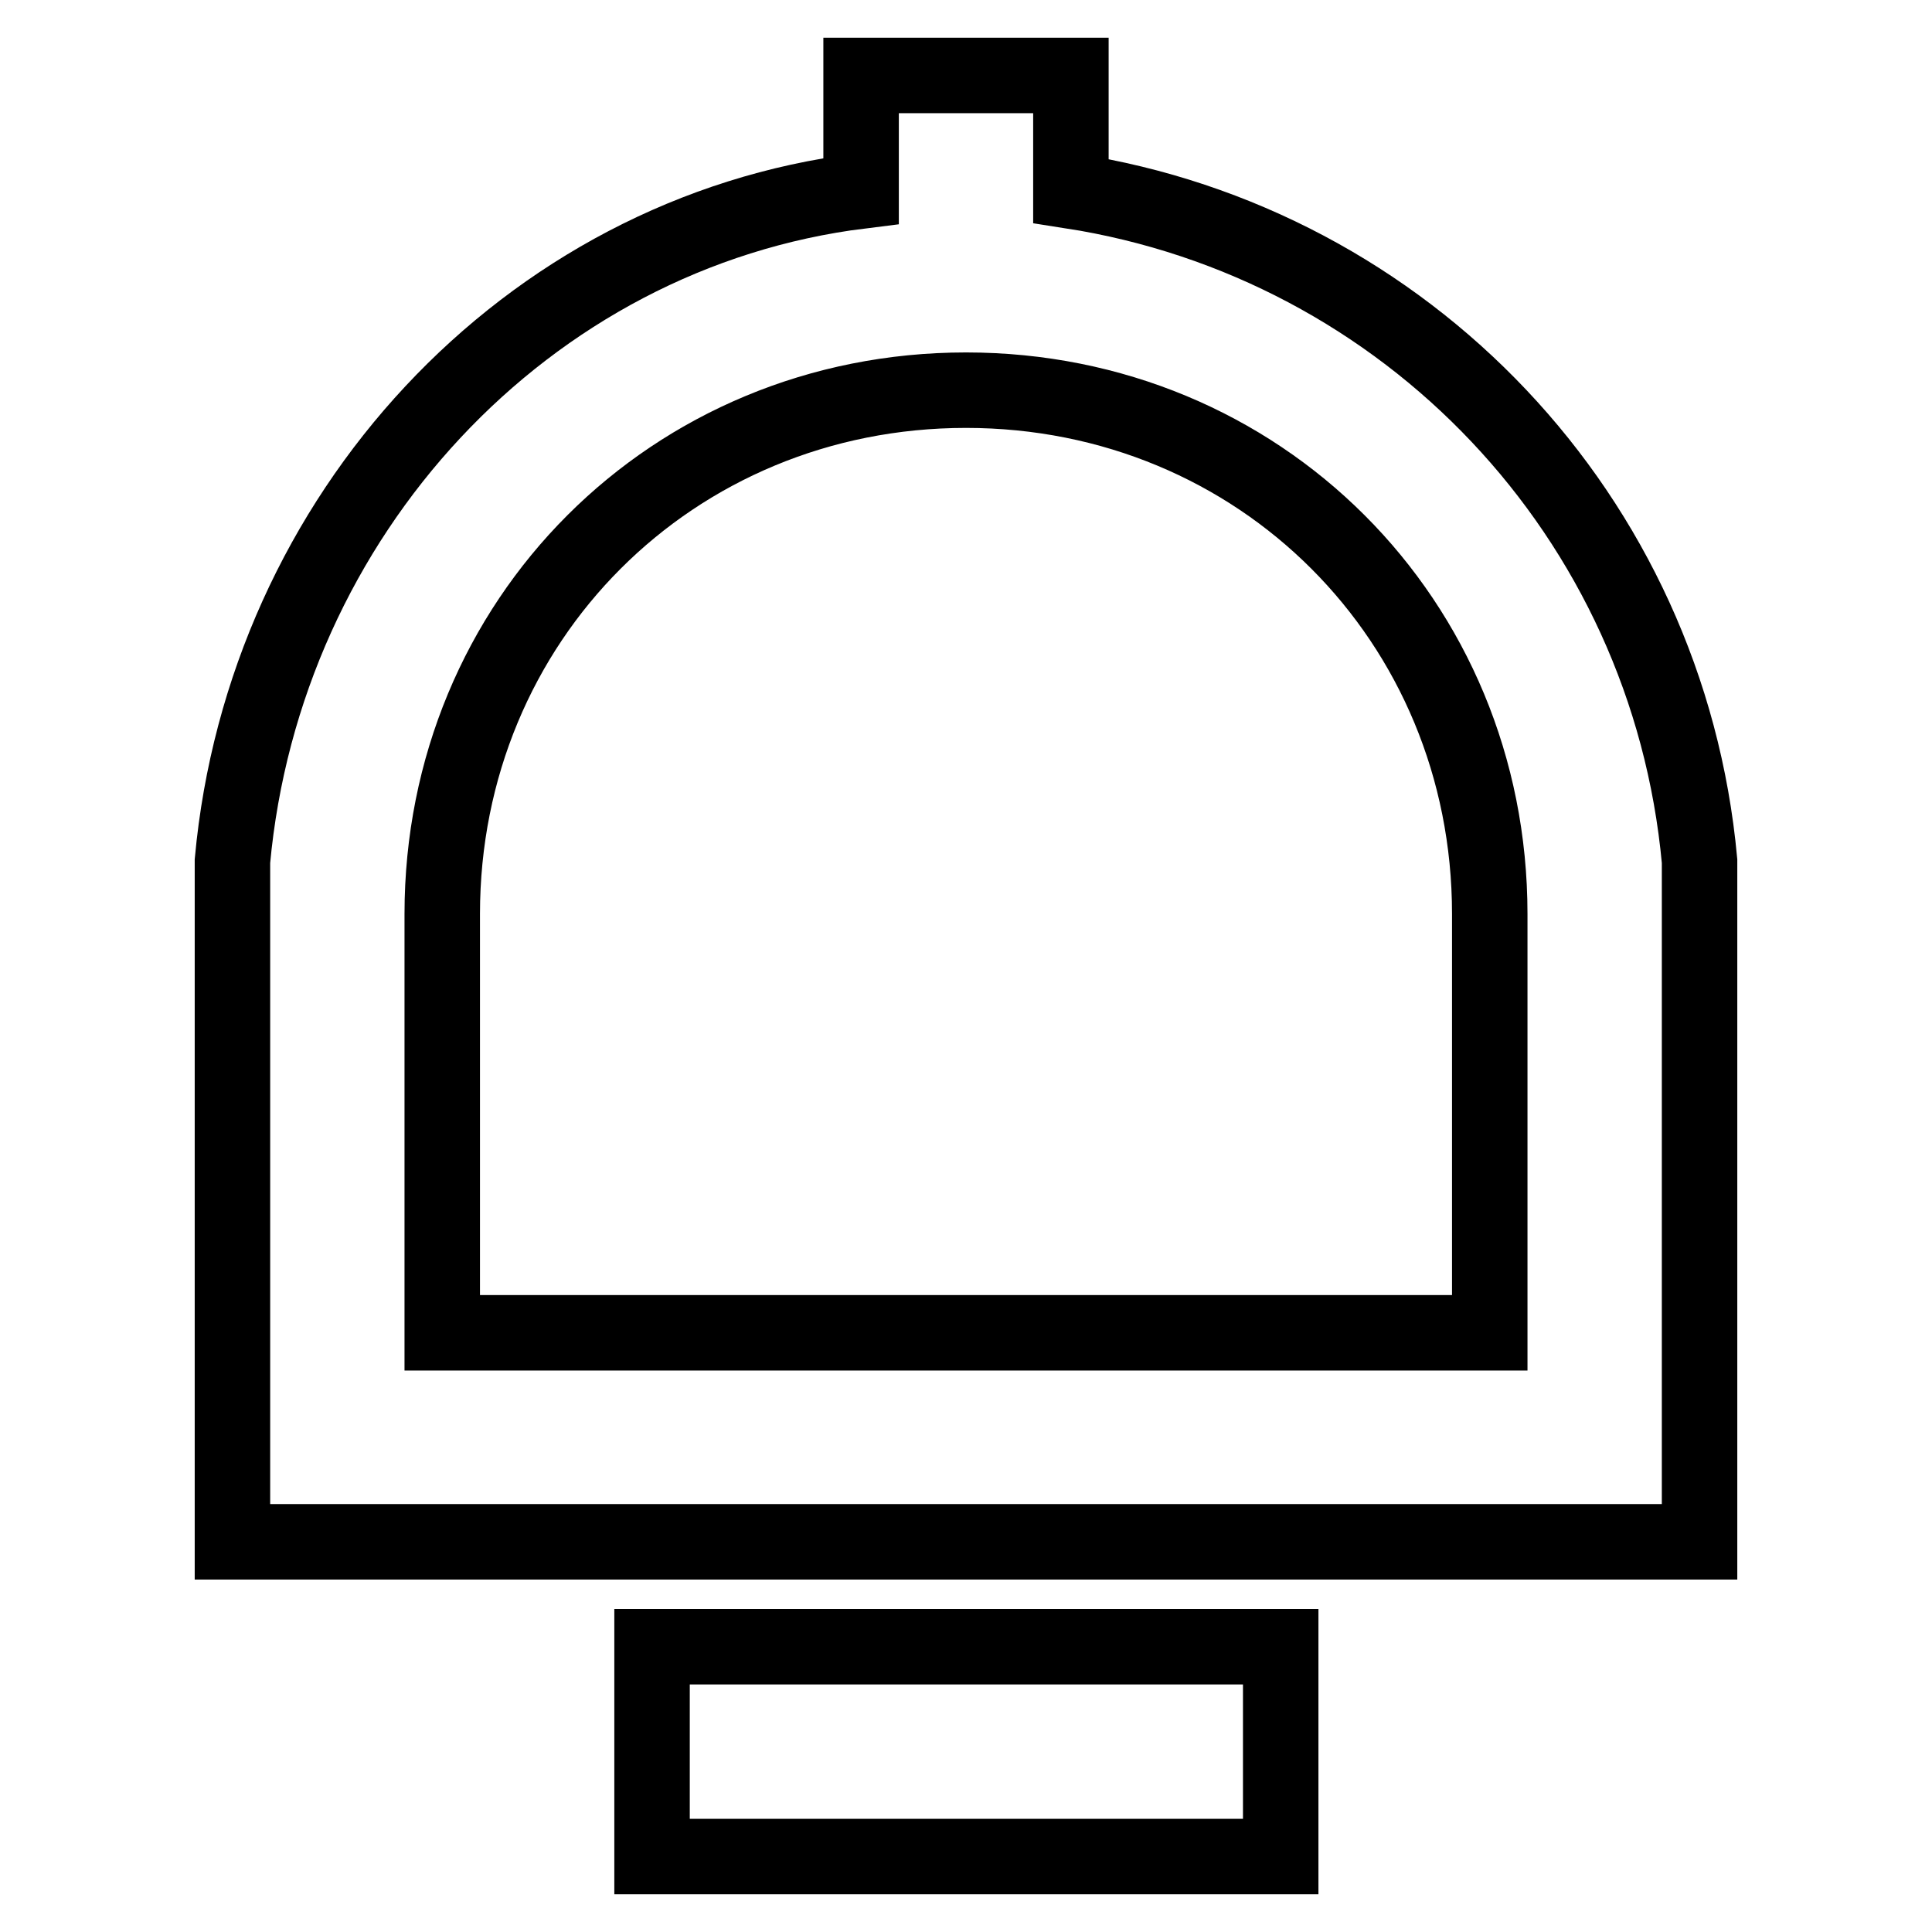 <?xml version="1.0" encoding="utf-8"?>
<!-- Svg Vector Icons : http://www.onlinewebfonts.com/icon -->
<!DOCTYPE svg PUBLIC "-//W3C//DTD SVG 1.1//EN" "http://www.w3.org/Graphics/SVG/1.1/DTD/svg11.dtd">
<svg version="1.1" xmlns="http://www.w3.org/2000/svg" xmlns:xlink="http://www.w3.org/1999/xlink" x="0px" y="0px" viewBox="0 0 256 256" enable-background="new 0 0 256 256" xml:space="preserve">
<g> <path stroke-width="10" fill-opacity="0" stroke="#000000"  d="M114.1,25.3V10h27.8v15.3c44.4,6.9,79.1,43,83.3,88.8v90.2H30.8v-90.2C35,68.3,69.7,30.8,114.1,25.3z  M58.6,176.6h138.8v-55.5c0-38.9-30.5-69.4-69.4-69.4s-69.4,30.5-69.4,69.4V176.6z M86.4,218.2h83.3V246H86.4V218.2z"/></g>
</svg>